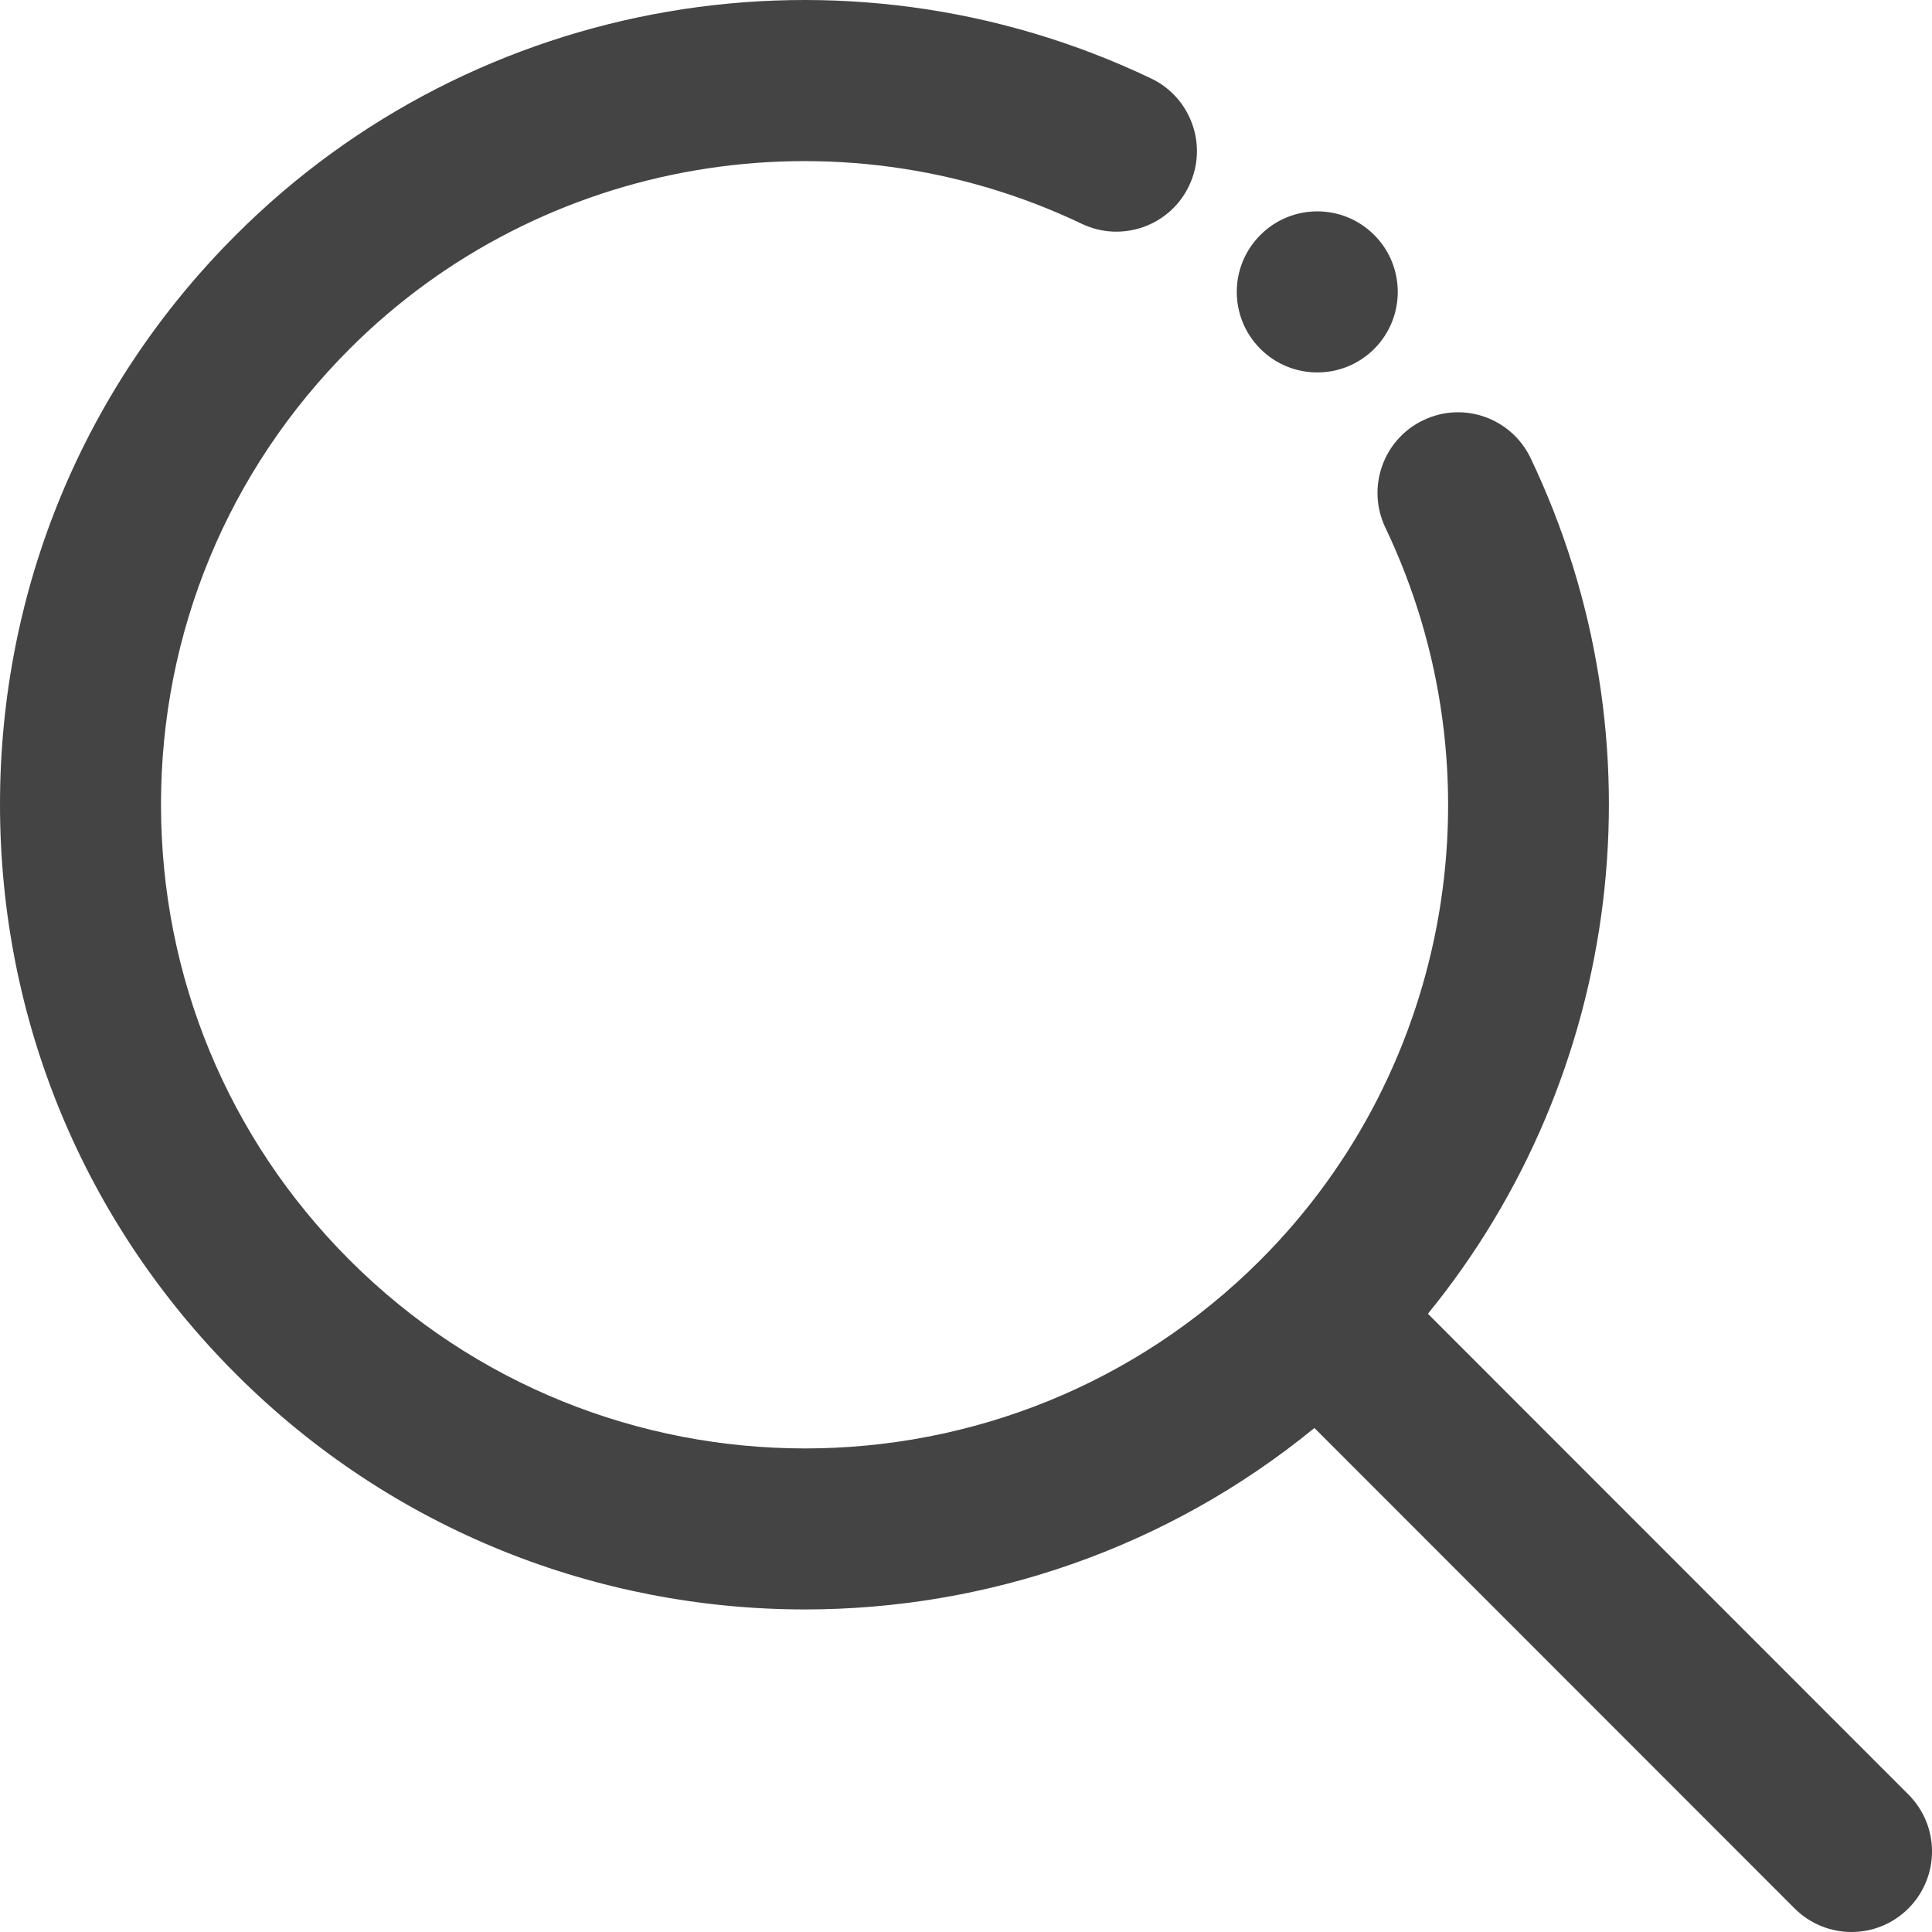 <?xml version="1.0" encoding="UTF-8"?>
<svg width="24px" height="24px" viewBox="0 0 24 24" version="1.1" xmlns="http://www.w3.org/2000/svg" xmlns:xlink="http://www.w3.org/1999/xlink">
    <title>controls/search/24x24@1x</title>
    <defs>
        <path d="M23.707,22.292 L17.738,16.32 C20.158,13.353 20.69,9.206 19.014,5.691 C18.776,5.193 18.179,4.98 17.681,5.22 C17.183,5.457 16.972,6.055 17.209,6.553 C18.667,9.608 18.043,13.266 15.657,15.653 C12.538,18.773 7.463,18.773 4.343,15.653 C2.832,14.142 2,12.132 2,9.994 C2,7.855 2.832,5.846 4.343,4.334 C6.729,1.946 10.386,1.325 13.438,2.78 C13.936,3.018 14.534,2.807 14.771,2.308 C15.009,1.81 14.798,1.213 14.3,0.975 C10.483,-0.848 5.913,-0.067 2.929,2.92 C1.04,4.808 2.48689958e-14,7.321 2.48689958e-14,9.993 C2.48689958e-14,12.666 1.04,15.178 2.929,17.067 C4.878,19.018 7.439,19.993 10,19.993 C12.247,19.993 14.494,19.24 16.328,17.739 L22.293,23.707 C22.488,23.902 22.744,24 23,24 C23.256,24 23.512,23.902 23.707,23.707 C24.098,23.315 24.098,22.683 23.707,22.292 M15.657,4.334 C15.266,3.943 15.266,3.309 15.657,2.919 C16.047,2.528 16.681,2.528 17.071,2.919 C17.461,3.309 17.461,3.943 17.071,4.334 C16.681,4.724 16.047,4.724 15.657,4.334" id="path-1"></path>
    </defs>
    <g id="controls/search/24x24" stroke="none" stroke-width="1" fill="none" fill-rule="evenodd">
        <mask id="mask-2" fill="white">
            <use xlink:href="#path-1"></use>
        </mask>
        <use id="Mask" fill="#444444" xlink:href="#path-1"></use>
    </g>
</svg>